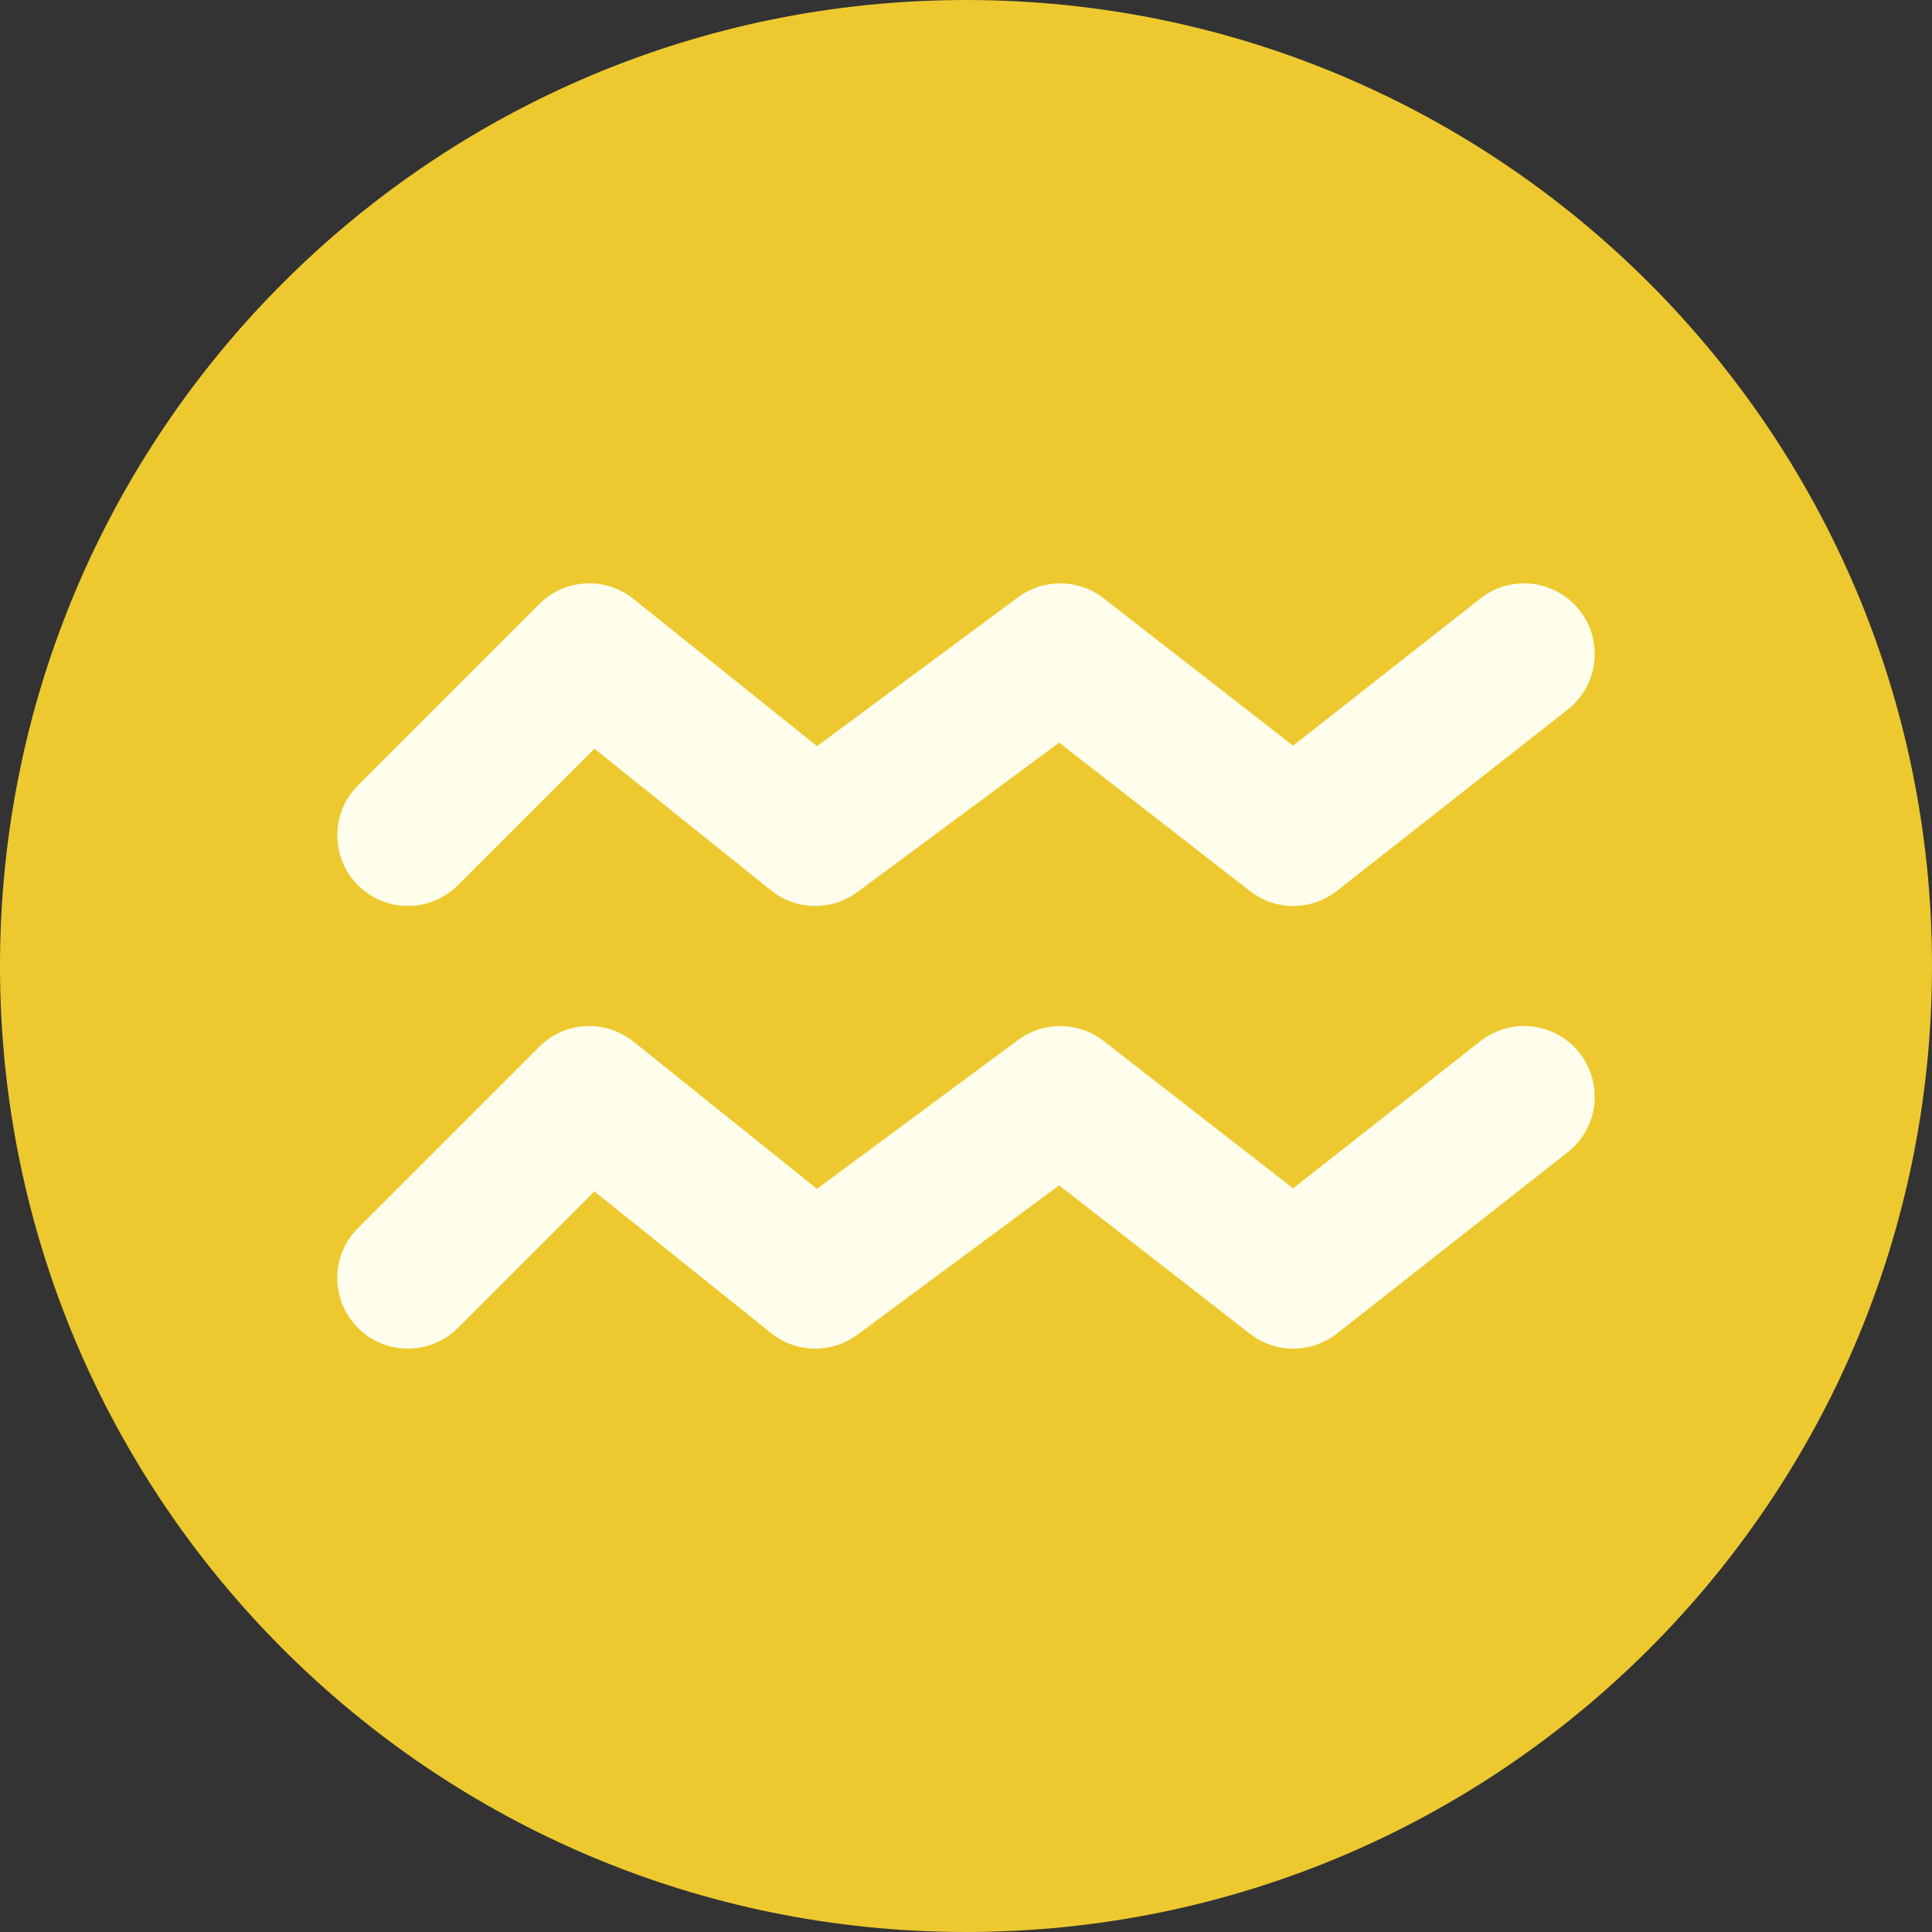 <?xml version="1.0" encoding="iso-8859-1"?>
<!-- Generator: Adobe Illustrator 19.0.0, SVG Export Plug-In . SVG Version: 6.00 Build 0)  -->
<svg version="1.1" id="Layer_1" xmlns="http://www.w3.org/2000/svg" xmlns:xlink="http://www.w3.org/1999/xlink" x="0px" y="0px"
	 viewBox="0 0 496.158 496.158" style="enable-background:new 0 0 496.158 496.158;" xml:space="preserve">
<rect x="0" y="0" width="496.158" height="496.158" fill="#333333" stroke="none"/>
<path style="fill:#EDC92F;" d="M248.082,0.003C111.07,0.003,0,111.063,0,248.085c0,137.001,111.07,248.07,248.082,248.07
	c137.006,0,248.076-111.069,248.076-248.07C496.158,111.062,385.088,0.003,248.082,0.003z"/>
<g>
	<path style="fill:#FFFDEB;" d="M405.662,156.747c-6.189-7.879-17.596-9.252-25.473-3.058l-48.114,37.803l-48.674-37.857
		c-6.42-4.999-15.392-5.106-21.933-0.262l-51.651,38.247l-47.143-37.818c-7.222-5.79-17.639-5.223-24.181,1.326l-46.56,46.561
		c-7.087,7.084-7.087,18.571,0,25.654c7.078,7.087,18.572,7.087,25.652,0l35.068-35.064l45.369,36.394
		c6.434,5.156,15.521,5.329,22.147,0.429l51.825-38.375l49,38.113c3.273,2.55,7.207,3.823,11.135,3.823
		c3.963,0,7.92-1.293,11.209-3.875l59.265-46.567C410.485,176.029,411.853,164.623,405.662,156.747z"/>
	<path style="fill:#FFFDEB;" d="M405.662,270.434c-6.189-7.888-17.596-9.253-25.473-3.059l-48.114,37.804l-48.674-37.856
		c-6.42-5-15.392-5.103-21.933-0.262l-51.651,38.247l-47.143-37.818c-7.222-5.791-17.639-5.223-24.181,1.325l-46.561,46.563
		c-7.087,7.083-7.087,18.569,0,25.653c7.078,7.086,18.572,7.086,25.652,0l35.068-35.064l45.369,36.393
		c6.434,5.156,15.521,5.33,22.147,0.429l51.825-38.373l49,38.111c3.273,2.55,7.207,3.822,11.135,3.822
		c3.963,0,7.92-1.293,11.209-3.876l59.265-46.565C410.485,289.717,411.853,278.31,405.662,270.434z"/>
</g>
<g>
</g>
<g>
</g>
<g>
</g>
<g>
</g>
<g>
</g>
<g>
</g>
<g>
</g>
<g>
</g>
<g>
</g>
<g>
</g>
<g>
</g>
<g>
</g>
<g>
</g>
<g>
</g>
<g>
</g>
</svg>
